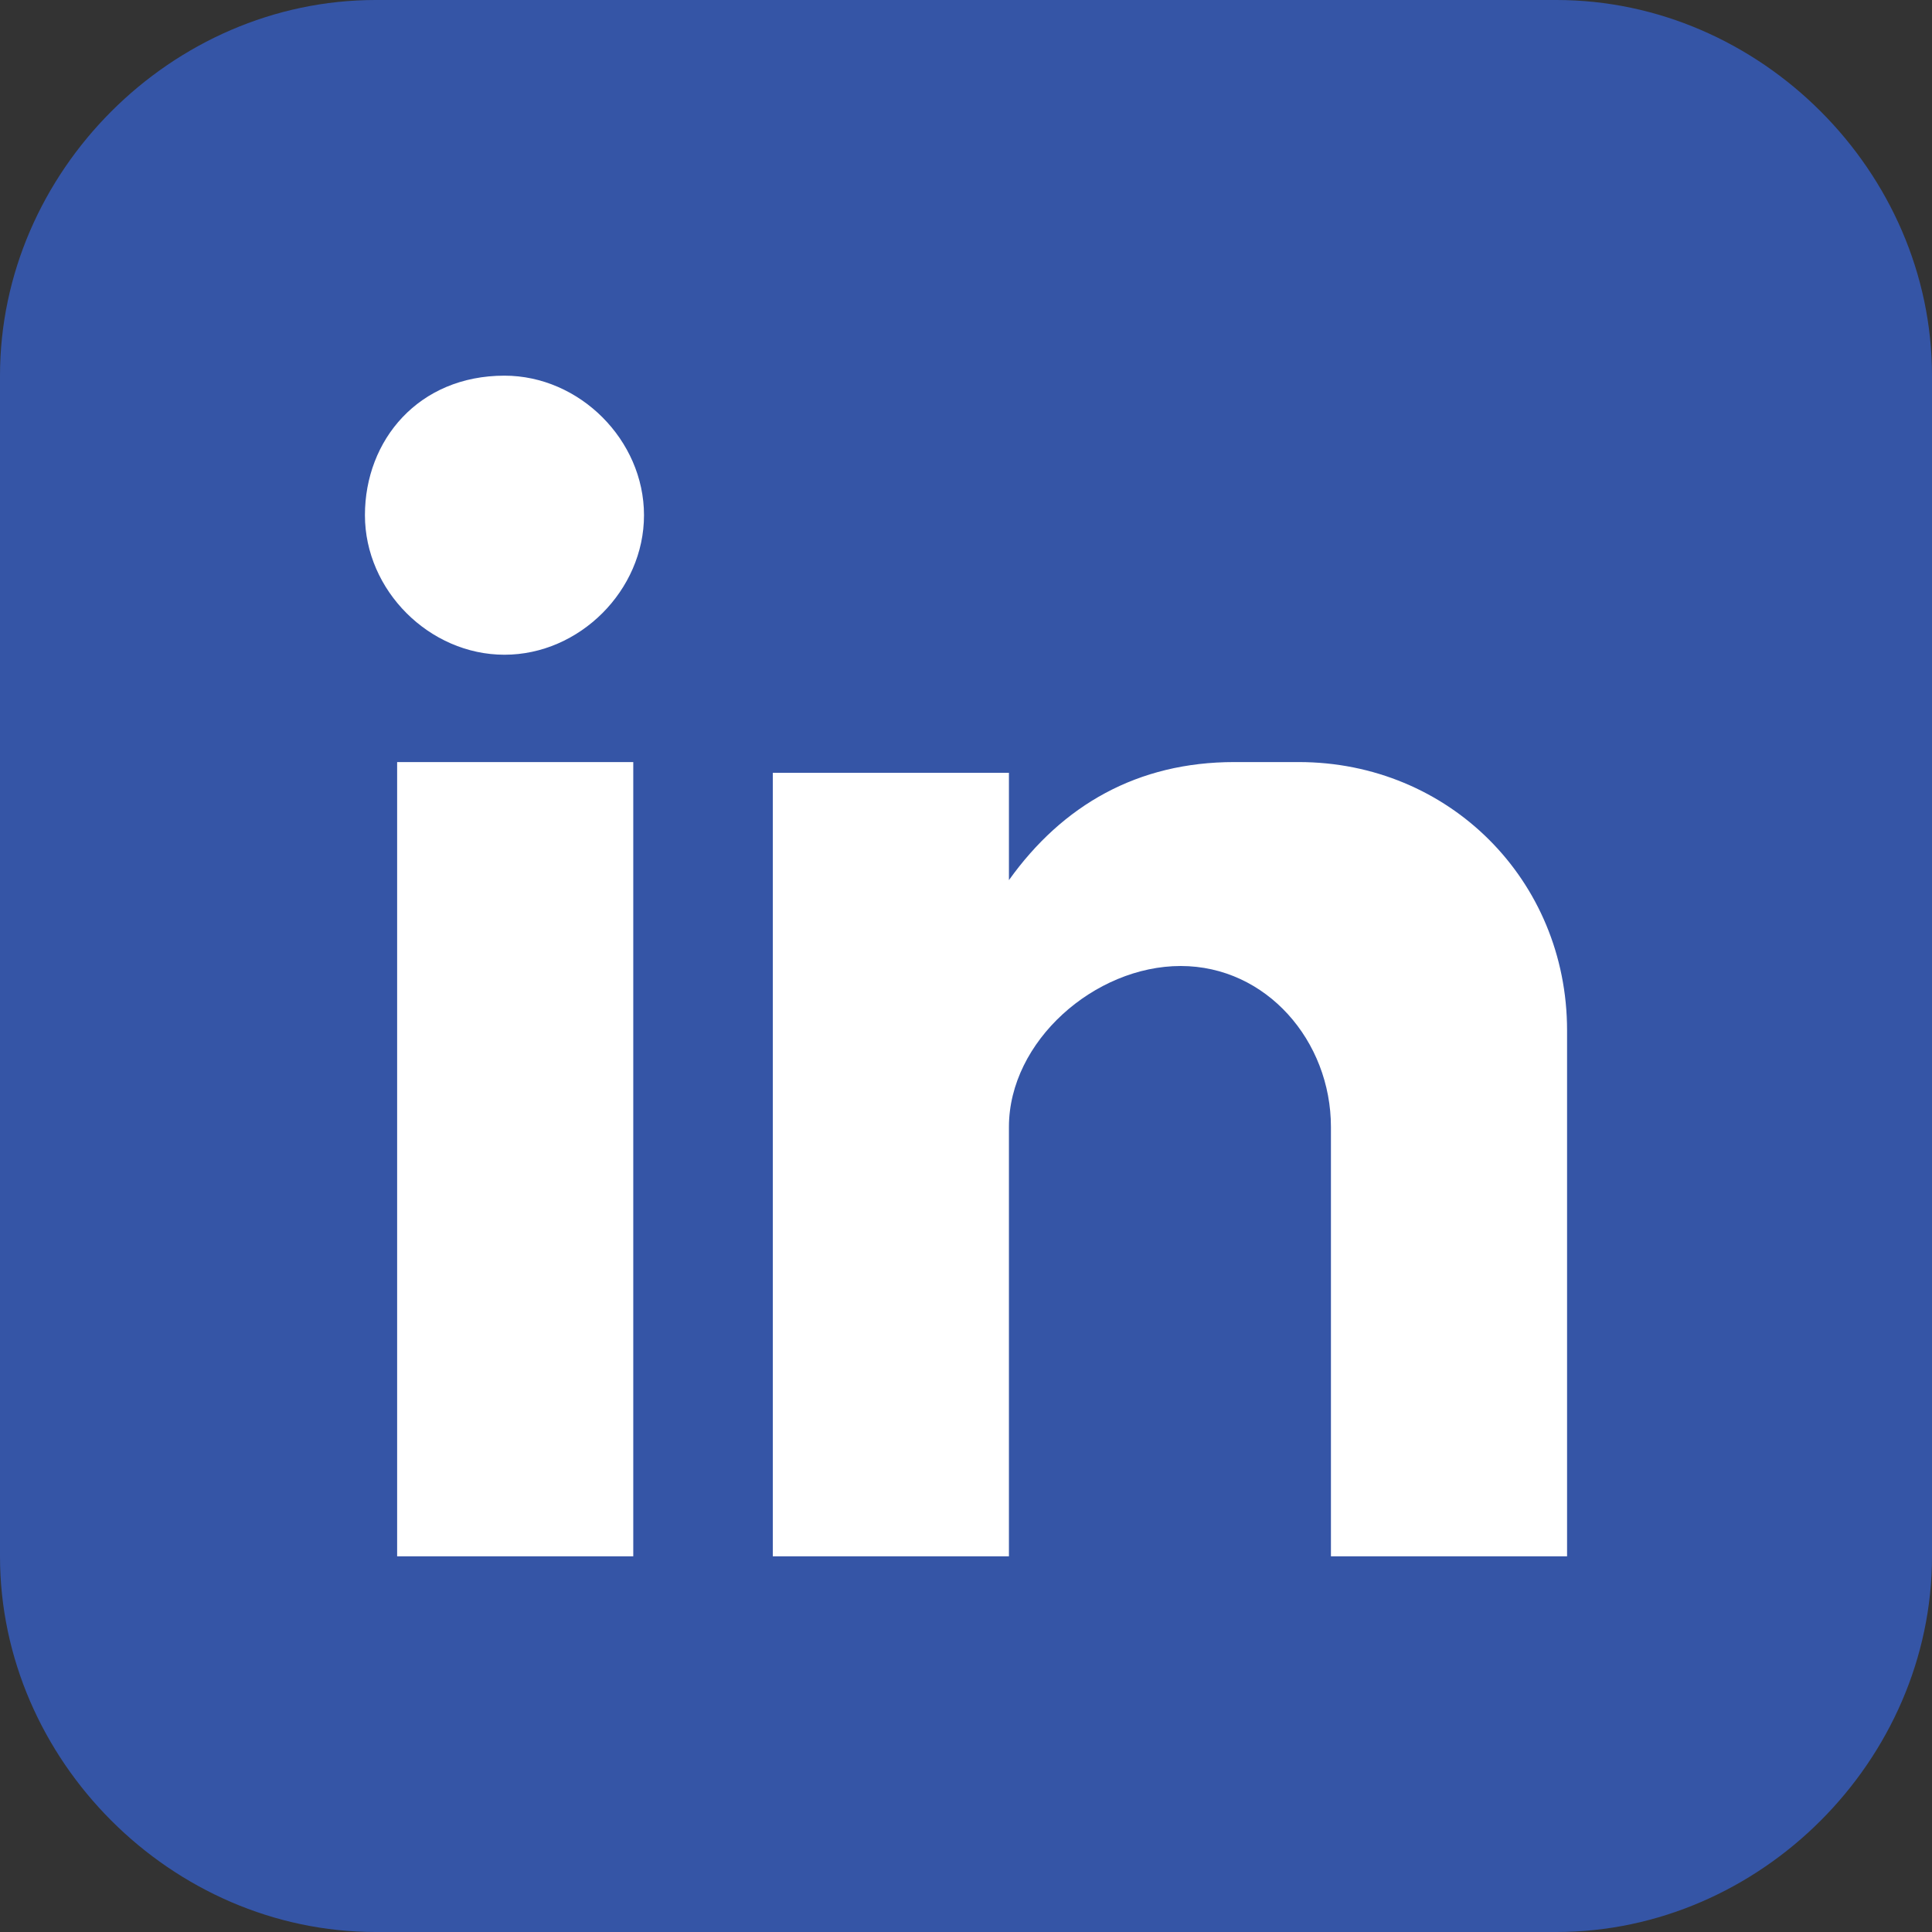 <svg width="36" height="36" viewBox="0 0 36 36" fill="none" xmlns="http://www.w3.org/2000/svg">
<rect x="0" y="0" width="36" height="36" fill="#333333" stroke="none"/>
<g id="Layer 1-2">
<g id="Group">
<path id="Vector" fill-rule="evenodd" clip-rule="evenodd" d="M29 36H7C3.2 36 0 32.8 0 29V7C0 3.2 3.2 0 7 0H29C32.8 0 36 3.2 36 7V29C36 32.8 32.8 36 29 36Z" fill="#3555A6"/>
<path id="Vector_2" fill-rule="evenodd" clip-rule="evenodd" d="M7.4 29H11.8V14.2H7.4V29ZM9.4 7C10.8 7 12 8.2 12 9.6C12 11 10.8 12.2 9.4 12.2C8 12.2 6.8 11 6.8 9.6C6.8 8.2 7.8 7 9.4 7ZM14.4 14.4H18.8V16.4C19.8 15 21.2 14.2 23 14.2H24.2C27 14.2 29.2 16.4 29.2 19.2V29H24.8V21C24.8 19.4 23.6 18 22 18C20.4 18 18.8 19.4 18.8 21V29H14.4V14.2V14.4Z" fill="white"/>
</g>
</g>
</svg>
